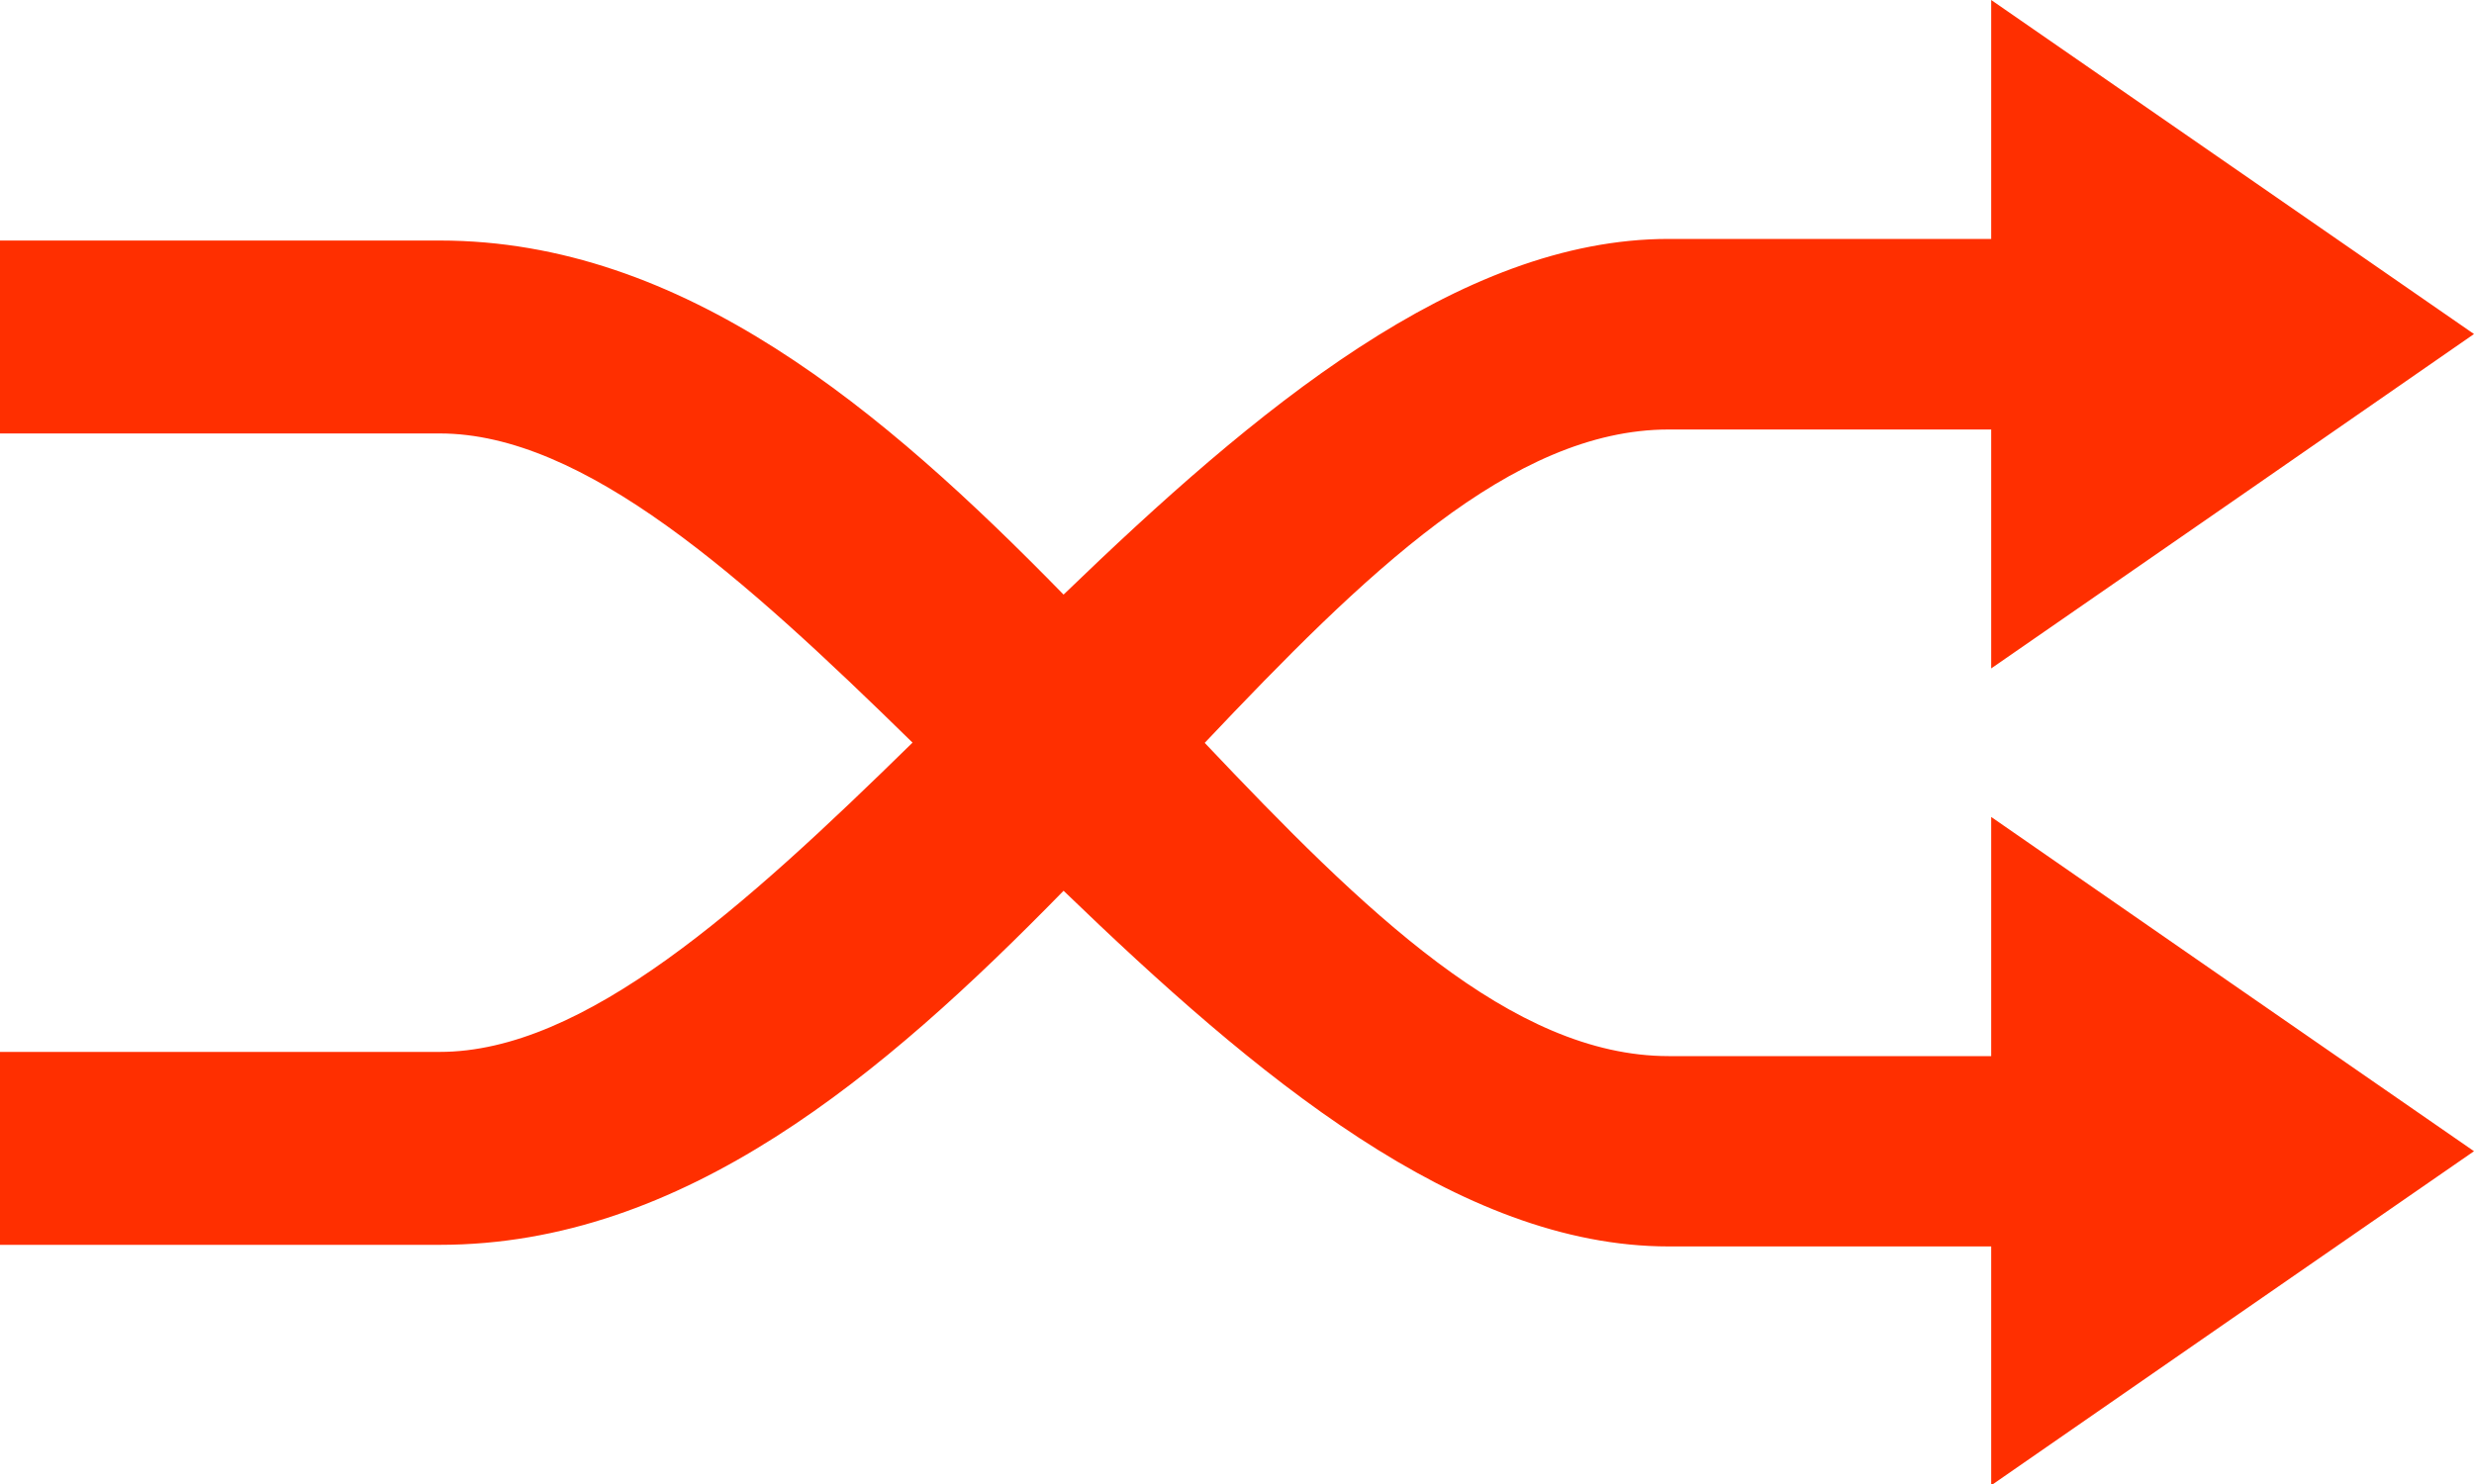 <svg xmlns="http://www.w3.org/2000/svg" width="20" height="12" viewBox="0 0 20 12">
  <path fill="#FF2F00" fill-rule="nonzero" d="M16.097 6.606V8.54H13.49c-1.268 0-2.466-1.176-3.751-2.533 1.285-1.358 2.483-2.534 3.751-2.534h2.607v1.932l1.95-1.35L20 2.701l-1.952-1.351L16.097 0v1.932H13.49c-1.699 0-3.342 1.38-4.892 2.876C7.14 3.316 5.526 1.945 3.555 1.945H0v1.56h3.555c1.167 0 2.452 1.158 3.822 2.5-1.37 1.343-2.655 2.501-3.822 2.501H0v1.56h3.555c1.97 0 3.585-1.371 5.043-2.863 1.55 1.496 3.193 2.876 4.892 2.876h2.607v1.932l1.95-1.351L20 9.309l-1.952-1.351-1.951-1.352z"/>
</svg>
